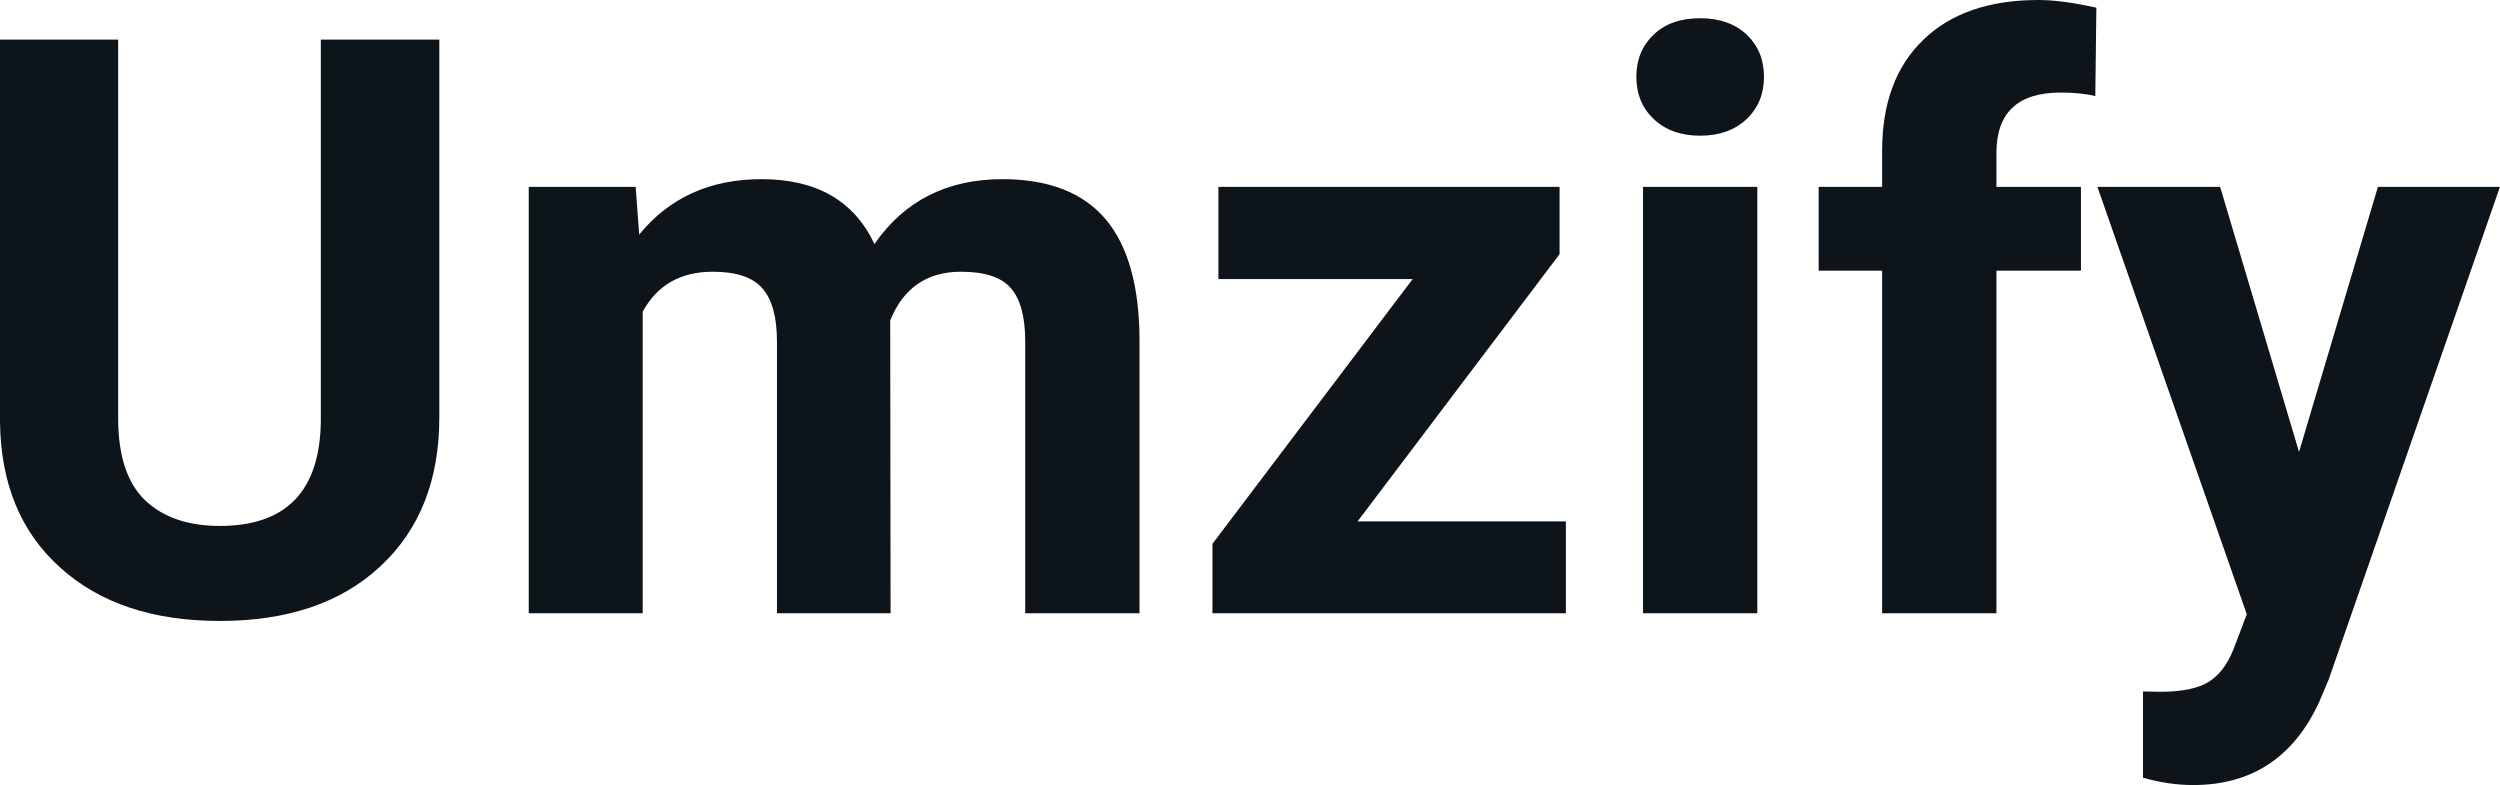 <svg fill="#0d141a" viewBox="0 0 71.302 22.394" height="100%" width="100%" xmlns="http://www.w3.org/2000/svg"><path preserveAspectRatio="none" d="M9.15 1.13L12.53 1.13L12.53 11.90Q12.53 14.59 10.85 16.15Q9.18 17.71 6.27 17.71L6.27 17.71Q3.40 17.71 1.72 16.19Q0.03 14.68 0 12.03L0 12.03L0 1.13L3.37 1.13L3.37 11.93Q3.37 13.53 4.14 14.27Q4.91 15.00 6.27 15.00L6.27 15.00Q9.11 15.00 9.15 12.02L9.15 12.02L9.15 1.13ZM15.08 5.33L18.13 5.33L18.23 6.69Q19.52 5.11 21.72 5.11L21.72 5.11Q24.07 5.11 24.94 6.96L24.94 6.96Q26.22 5.11 28.59 5.11L28.59 5.11Q30.57 5.11 31.54 6.26Q32.50 7.41 32.50 9.73L32.50 9.73L32.50 17.49L29.24 17.49L29.24 9.74Q29.24 8.70 28.84 8.23Q28.44 7.75 27.41 7.75L27.41 7.75Q25.95 7.75 25.39 9.14L25.39 9.14L25.40 17.49L22.16 17.49L22.16 9.75Q22.16 8.69 21.74 8.22Q21.33 7.75 20.33 7.75L20.33 7.75Q18.95 7.75 18.33 8.89L18.33 8.89L18.33 17.49L15.08 17.49L15.08 5.33ZM44.48 7.25L38.72 14.87L44.66 14.87L44.66 17.49L34.58 17.49L34.58 15.51L40.29 7.96L34.75 7.96L34.75 5.33L44.48 5.33L44.48 7.25ZM50.12 5.33L50.12 17.49L46.86 17.49L46.86 5.33L50.12 5.33ZM46.67 2.19L46.67 2.19Q46.67 1.46 47.16 0.99Q47.65 0.52 48.49 0.52L48.49 0.52Q49.32 0.52 49.82 0.99Q50.31 1.46 50.31 2.19L50.31 2.19Q50.31 2.93 49.81 3.40Q49.31 3.87 48.49 3.87Q47.67 3.87 47.17 3.40Q46.67 2.93 46.67 2.19ZM56.94 17.49L53.68 17.49L53.68 7.72L51.87 7.72L51.87 5.33L53.68 5.33L53.68 4.30Q53.68 2.26 54.86 1.13Q56.03 0 58.14 0L58.14 0Q58.81 0 59.79 0.22L59.79 0.22L59.76 2.74Q59.35 2.64 58.77 2.64L58.77 2.64Q56.94 2.64 56.94 4.36L56.94 4.36L56.94 5.33L59.35 5.33L59.35 7.72L56.94 7.72L56.94 17.49ZM63.32 5.33L65.57 12.89L67.82 5.33L71.30 5.33L66.42 19.37L66.15 20.01Q65.06 22.39 62.55 22.39L62.55 22.39Q61.85 22.39 61.12 22.18L61.12 22.18L61.12 19.72L61.61 19.73Q62.53 19.73 62.99 19.45Q63.44 19.17 63.70 18.52L63.70 18.52L64.08 17.52L59.82 5.33L63.32 5.33Z"></path></svg>